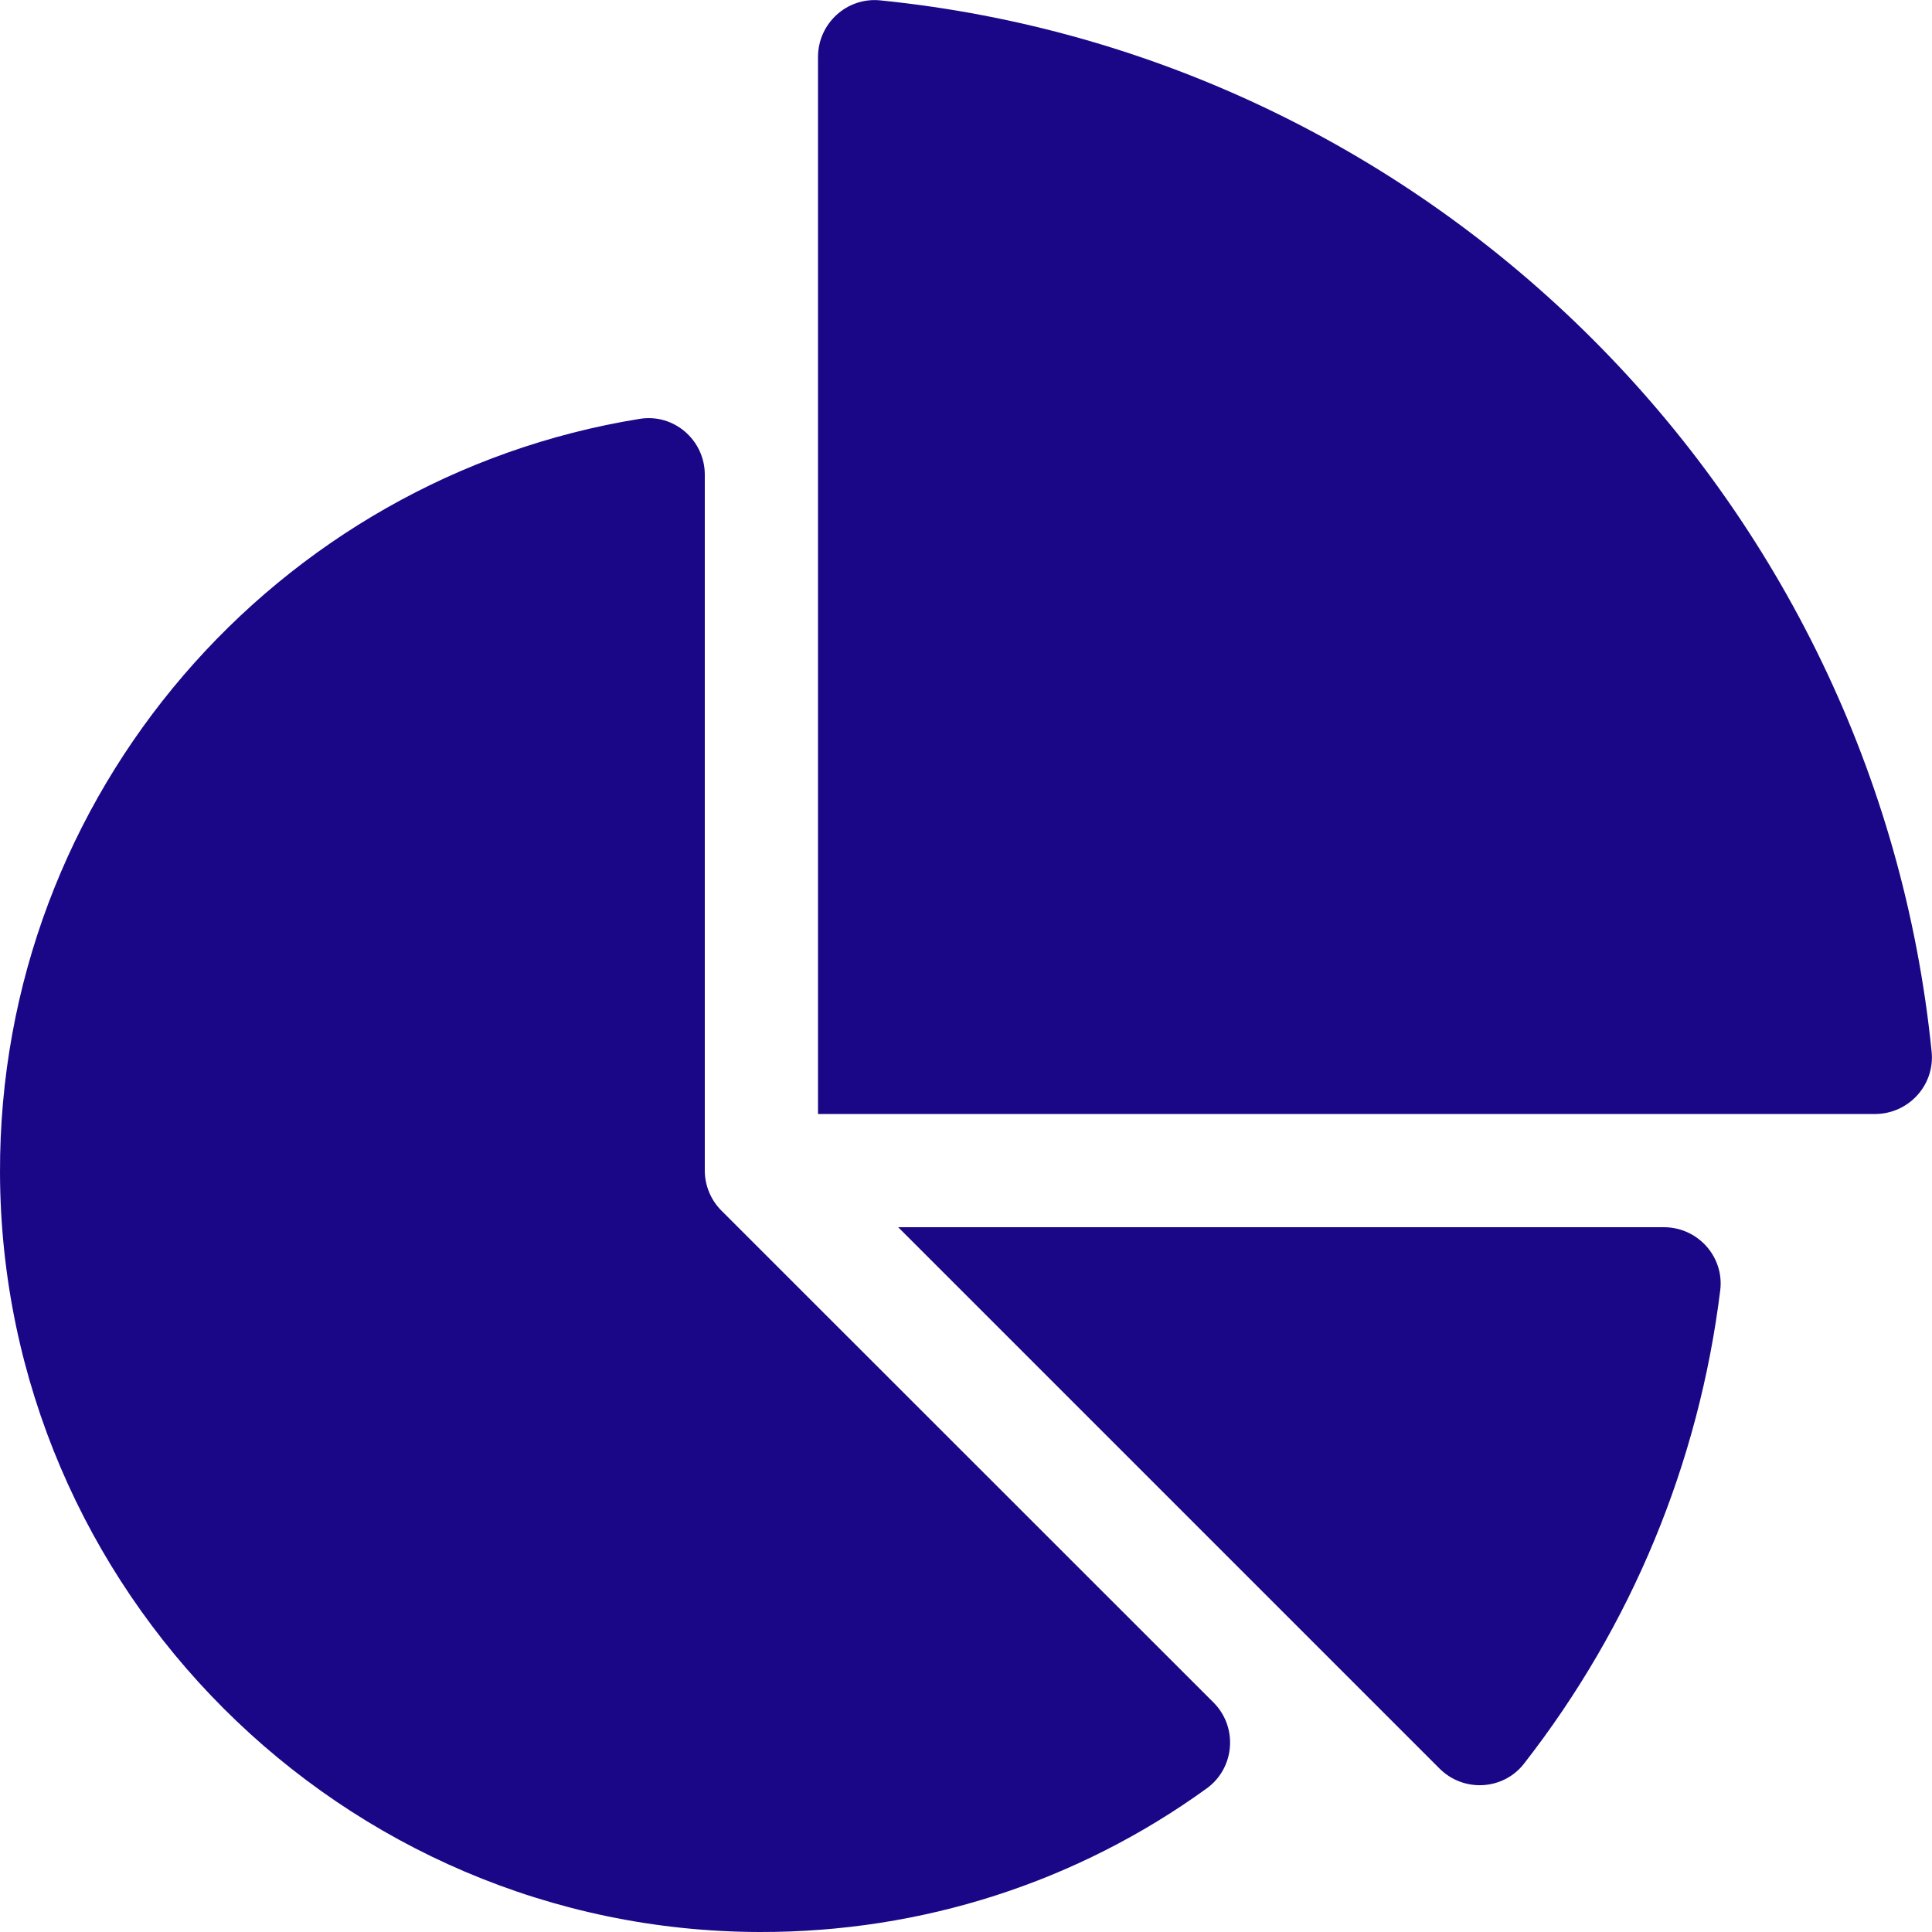 <svg width="10" height="10" viewBox="0 0 10 10" fill="none" xmlns="http://www.w3.org/2000/svg">
<g clip-path="url(#clip0_607_6384)">
<path d="M8.612 6.352H4.649L7.451 9.154C7.575 9.278 7.78 9.267 7.888 9.129C8.444 8.416 8.793 7.575 8.904 6.678C8.925 6.505 8.788 6.352 8.612 6.352Z" fill="#190787"/>
<path d="M3.734 6.266C3.679 6.211 3.648 6.136 3.648 6.059V2.457C3.648 2.278 3.488 2.139 3.311 2.168C1.433 2.471 -0.006 4.106 1.8075e-05 6.071C0.007 8.231 1.771 9.995 3.931 10C4.774 10.002 5.577 9.741 6.247 9.256C6.392 9.15 6.408 8.939 6.281 8.812L3.734 6.266Z" fill="#190787"/>
<path d="M9.998 5.443C9.709 2.577 7.423 0.291 4.557 0.002C4.384 -0.016 4.234 0.121 4.234 0.295V5.766H9.705C9.879 5.766 10.016 5.616 9.998 5.443Z" fill="#190787"/>
</g>
<defs>
<clipPath id="clip0_607_6384">
<rect width="10" height="10" fill="white"/>
</clipPath>
</defs>
</svg>
